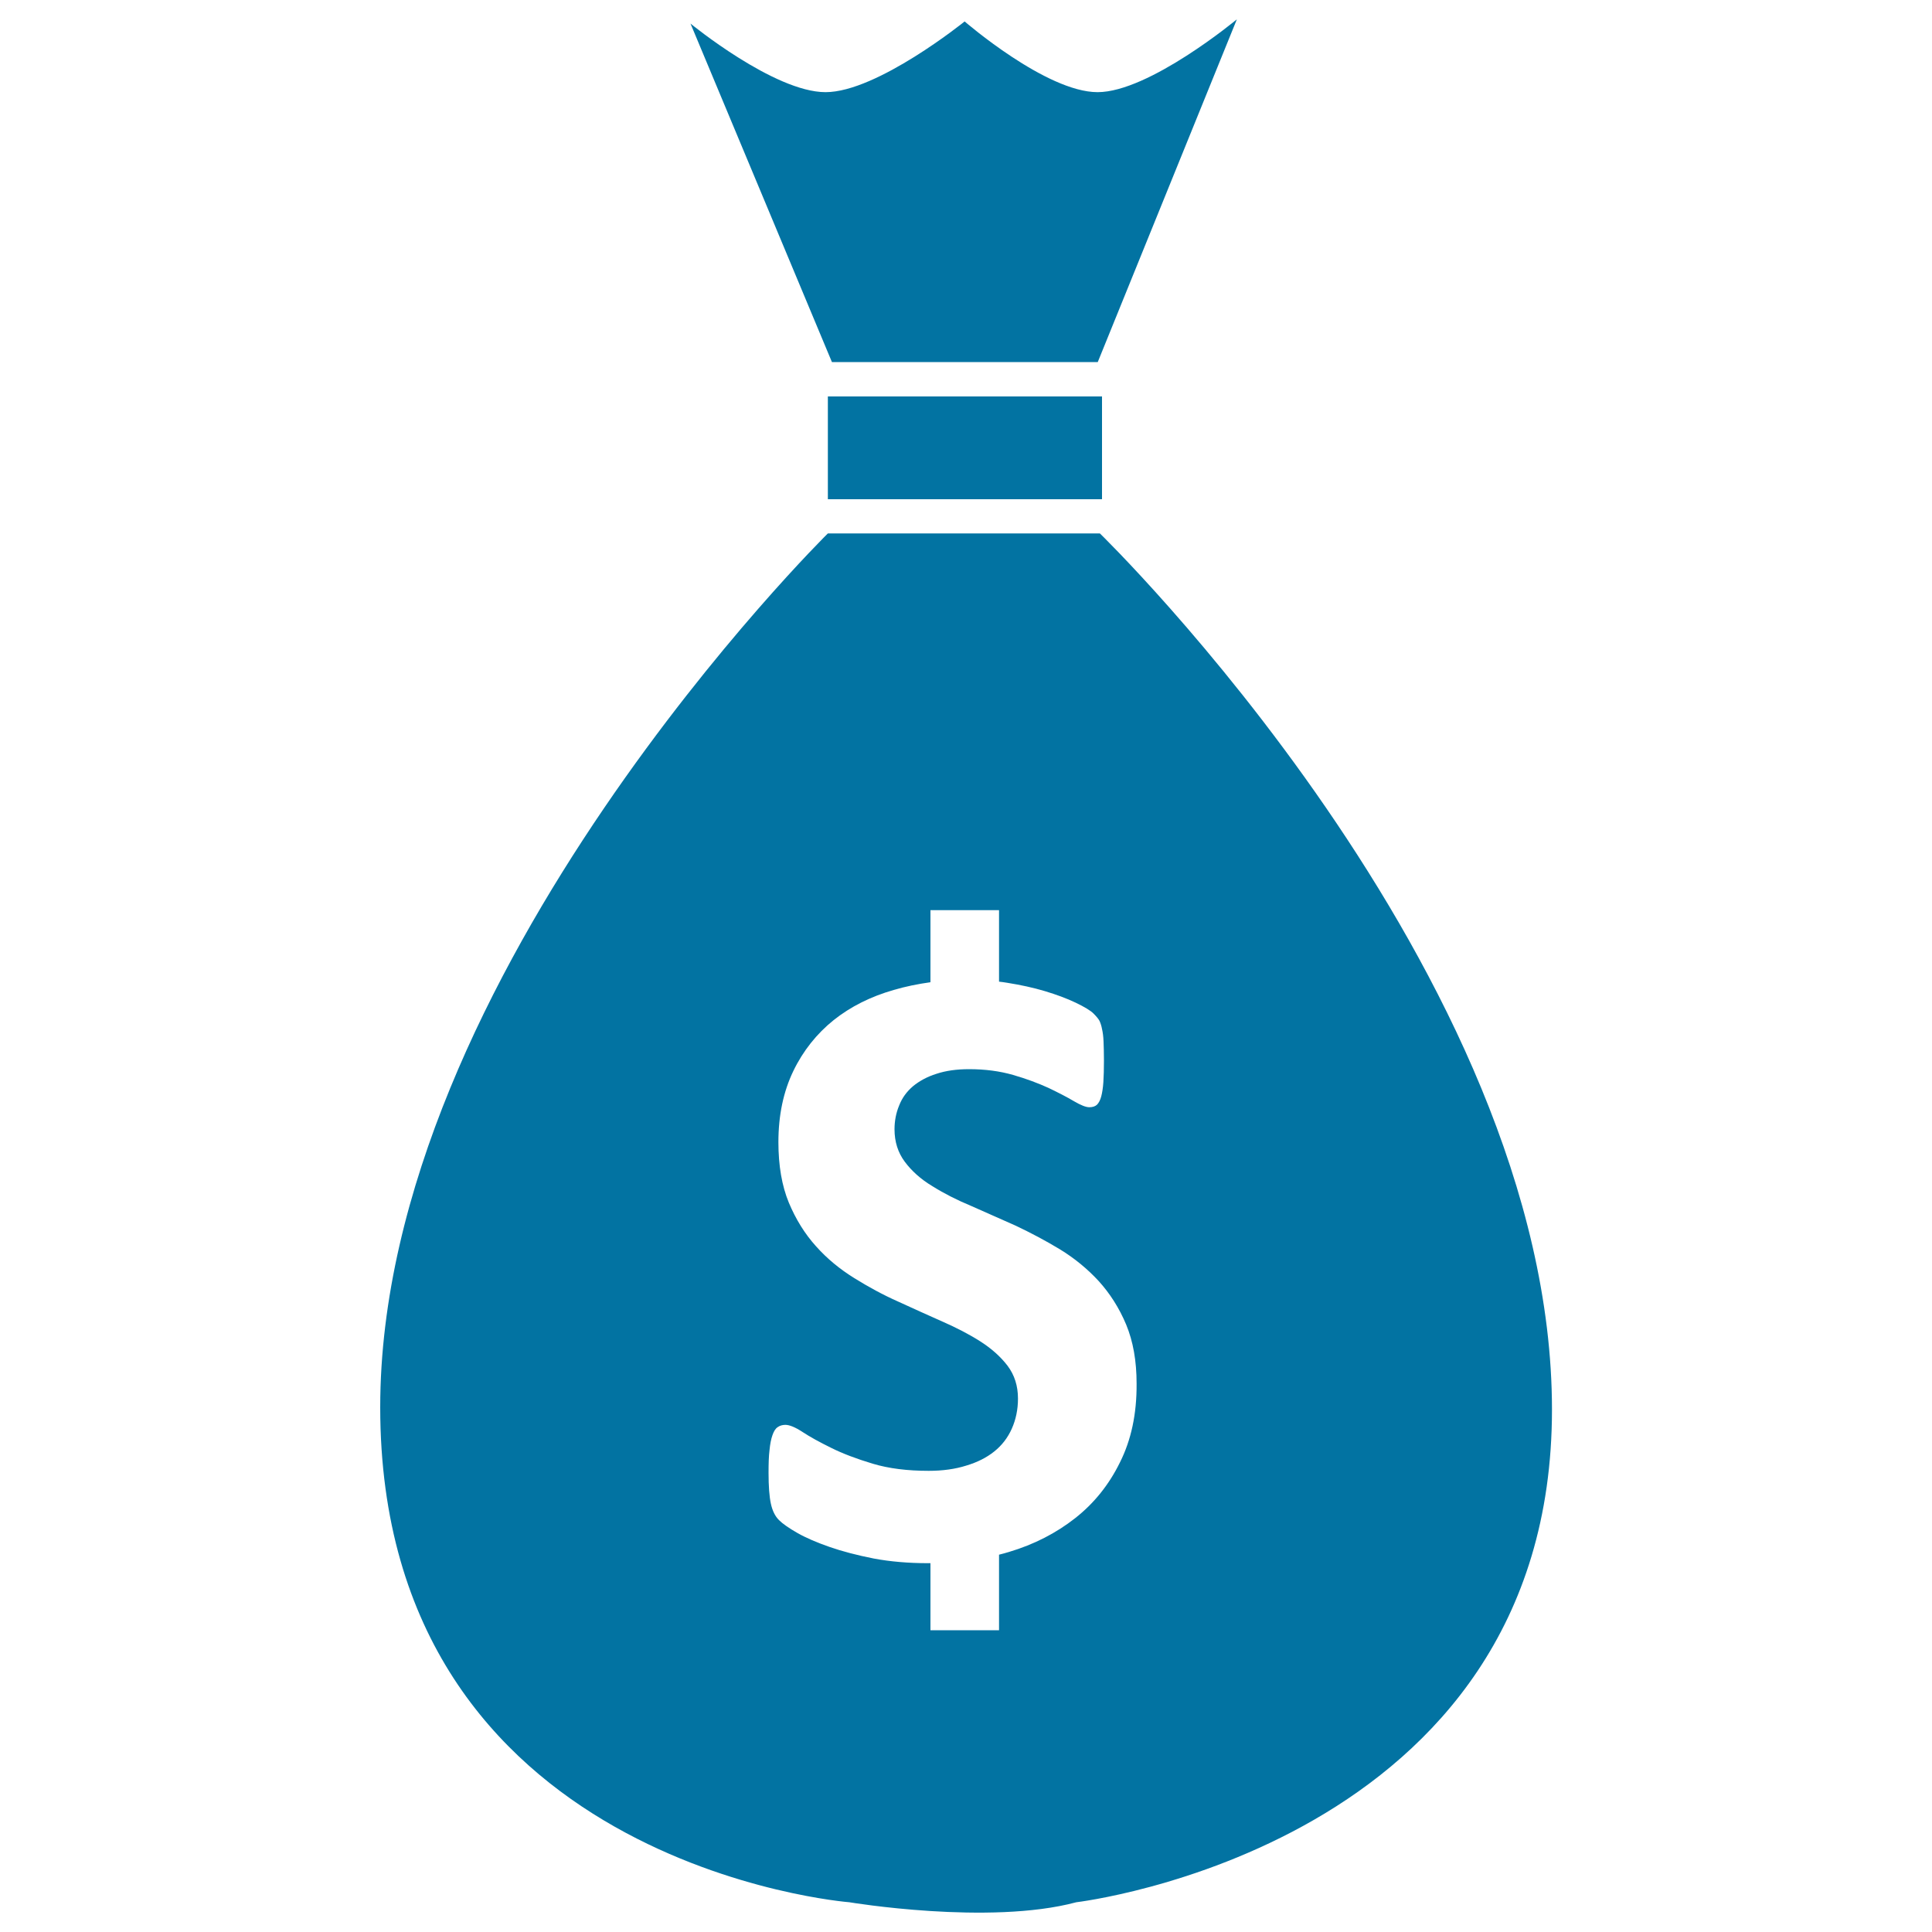 <svg xmlns="http://www.w3.org/2000/svg" viewBox="0 0 1000 1000" style="fill:#0273a2">
<title>Money SVG icon</title>
<path d="M569.3,276.1H428.5c0,0-231.7,228.4-231.7,452.3c0,237.4,242.8,256.2,242.8,256.2s72.4,12.1,117.5,0c0,0,246.2-28.9,246.2-255C803.3,503.4,569.3,276.1,569.3,276.1z M579.7,756.9c-5.7,11.6-13.4,21.2-23.2,28.9c-9.8,7.7-21.2,13.6-34.3,17.5c-1.7,0.5-3.4,1-5.1,1.4v39.1h-35.5v-34.7c-0.4,0-0.9,0-1.3,0c-10,0-19.4-0.8-28-2.4c-8.6-1.7-16.3-3.7-22.9-6c-6.6-2.3-12.2-4.7-16.6-7.2c-4.4-2.5-7.7-4.8-9.6-6.7c-2-2-3.4-4.8-4.2-8.5c-0.8-3.7-1.2-9-1.2-16c0-4.6,0.1-8.6,0.5-11.7c0.3-3.2,0.8-5.7,1.5-7.7c0.7-2,1.5-3.4,2.7-4.2c1.1-0.8,2.5-1.2,4-1.2c2.1,0,5.1,1.2,8.9,3.7c3.8,2.5,8.7,5.2,14.8,8.2c6,3,13.2,5.7,21.5,8.2c8.3,2.5,18,3.7,29,3.7c7.2,0,13.7-0.9,19.4-2.7c5.7-1.7,10.5-4.1,14.5-7.3c4-3.2,7-7.1,9.1-11.8c2.1-4.7,3.2-9.9,3.2-15.6c0-6.6-1.8-12.2-5.4-17c-3.6-4.7-8.3-8.9-14.1-12.6c-5.8-3.7-12.4-7.1-19.7-10.3c-7.4-3.3-15-6.7-22.8-10.3c-7.9-3.5-15.4-7.6-22.8-12.2c-7.4-4.6-14-10-19.7-16.4c-5.8-6.4-10.5-14-14.1-22.6c-3.6-8.7-5.4-19.2-5.4-31.3c0-14,2.6-26.2,7.7-36.8c5.1-10.6,12.2-19.4,20.9-26.4c8.8-7,19.2-12.2,31.1-15.6c6.1-1.8,12.5-3.1,19-4v-37.3h35.5v37c1.4,0.2,2.8,0.3,4.3,0.6c6.9,1.1,13.4,2.5,19.4,4.3c6,1.8,11.4,3.8,16,6c4.6,2.2,7.7,4.1,9.2,5.6c1.5,1.5,2.5,2.7,3.1,3.8c0.5,1.1,1,2.5,1.3,4.2c0.4,1.7,0.7,3.9,0.8,6.6c0.1,2.6,0.2,5.9,0.2,9.8c0,4.3-0.1,8-0.3,11.1c-0.2,3-0.6,5.5-1.1,7.4c-0.5,1.9-1.3,3.4-2.2,4.3c-1,0.9-2.3,1.3-4,1.3c-1.7,0-4.3-1-7.9-3.1c-3.5-2.1-8-4.4-13.2-6.9c-5.3-2.4-11.3-4.7-18.3-6.7c-6.9-2-14.5-3-22.8-3c-6.5,0-12.1,0.8-16.9,2.4c-4.8,1.5-8.8,3.7-12.1,6.4c-3.3,2.8-5.7,6.1-7.2,10c-1.6,3.8-2.4,8-2.4,12.3c0,6.5,1.8,12.1,5.3,16.8c3.5,4.7,8.2,9,14.2,12.6c5.9,3.7,12.7,7.2,20.2,10.3c7.5,3.3,15.1,6.7,23,10.2c7.8,3.7,15.4,7.7,23,12.3c7.5,4.6,14.2,10.1,20,16.4c5.8,6.4,10.6,13.9,14.2,22.5c3.6,8.7,5.4,18.8,5.4,30.6C588.4,731.9,585.5,745.3,579.7,756.9z M428.5,258.4h141.9v-53.2H428.5V258.4z M568.2,187.4L640.2,10c0,0-45.4,37.7-72.1,37.7c-26.6,0-68.8-36.6-68.8-36.6S454,47.7,427.3,47.7c-26.6,0-69.9-35.5-69.9-35.5l73.2,175.2H568.2z"/>
</svg>